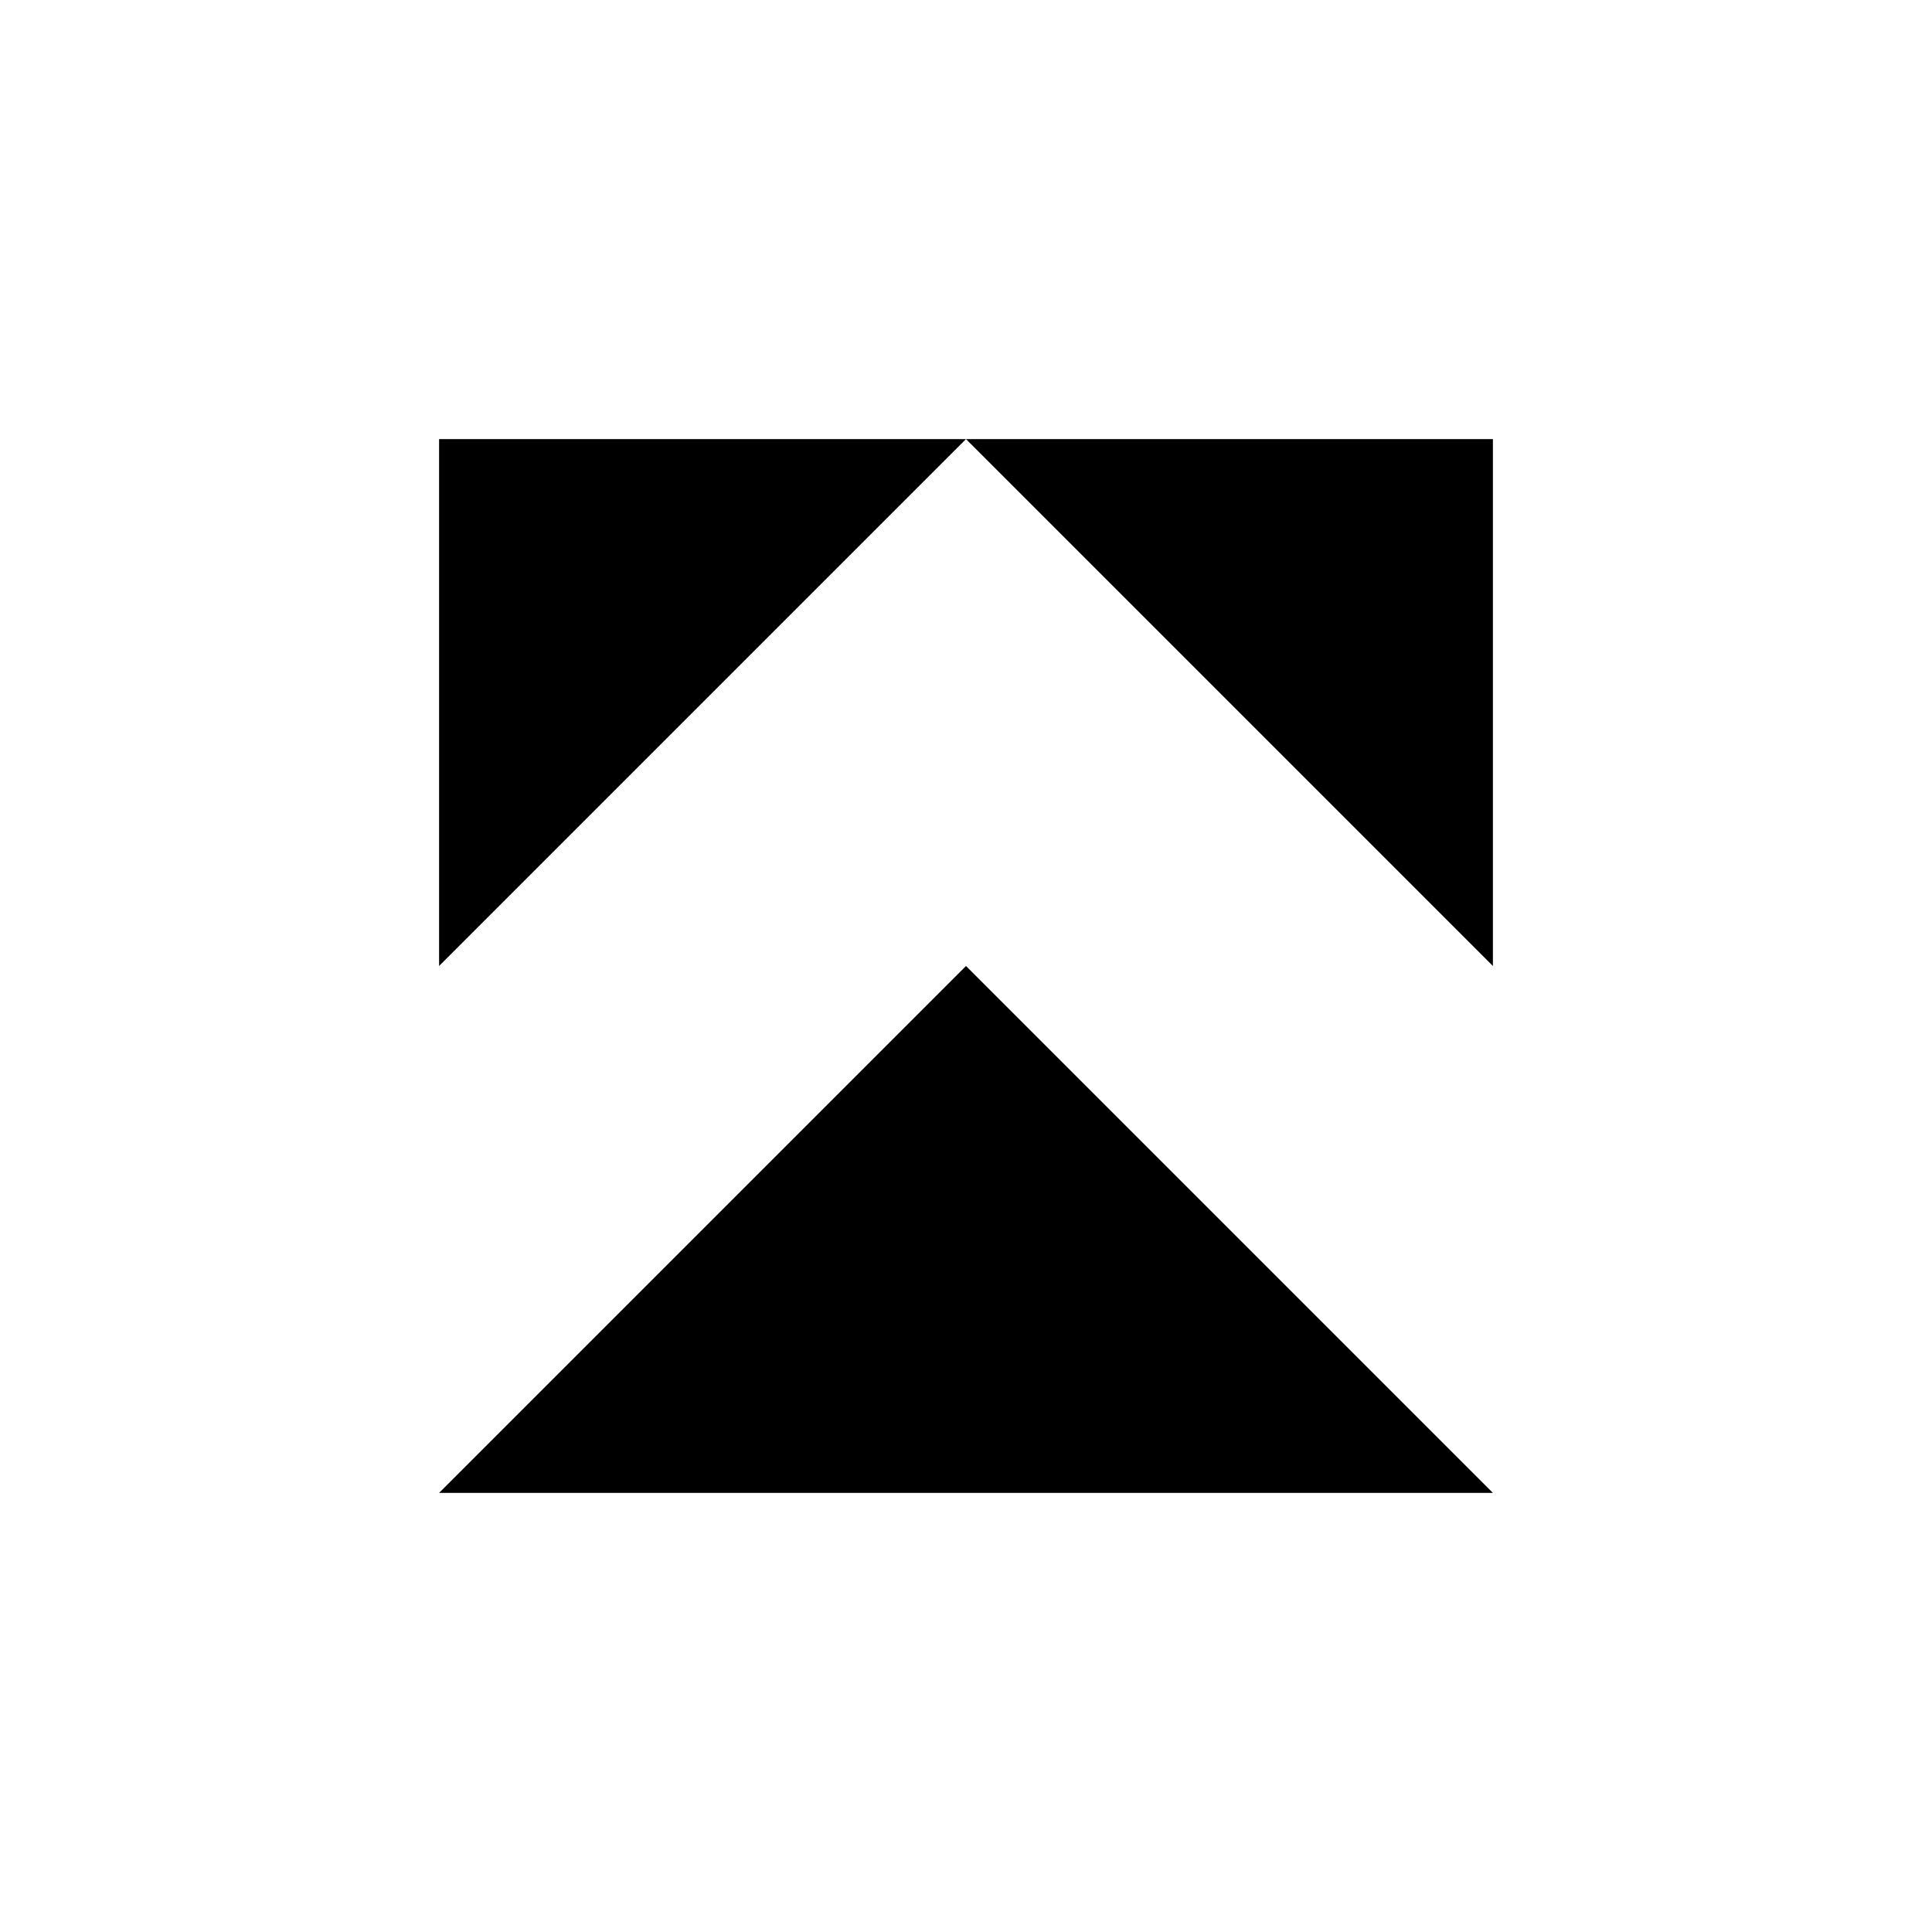 <?xml version="1.0" encoding="UTF-8"?>
<svg id="Calque_1" xmlns="http://www.w3.org/2000/svg" version="1.1" viewBox="0 0 275 275">
  <!-- Generator: Adobe Illustrator 29.8.1, SVG Export Plug-In . SVG Version: 2.1.1 Build 2)  -->
  <defs>
    <style>
      .st0 {
        fill: #fff;
      }
    </style>
  </defs>
  <rect class="st0" y="0" width="275" height="275"/>
  <g>
    <g>
      <polygon points="137.5 212.5 212.5 212.5 137.5 137.5 137.5 212.5"/>
      <polygon points="137.5 212.5 137.5 137.5 62.5 212.5 137.5 212.5"/>
    </g>
    <g>
      <polygon points="212.5 62.5 212.5 137.5 137.5 62.5 212.5 62.5"/>
      <polygon points="62.5 62.5 137.5 62.5 62.5 137.5 62.5 62.5"/>
    </g>
  </g>
</svg>